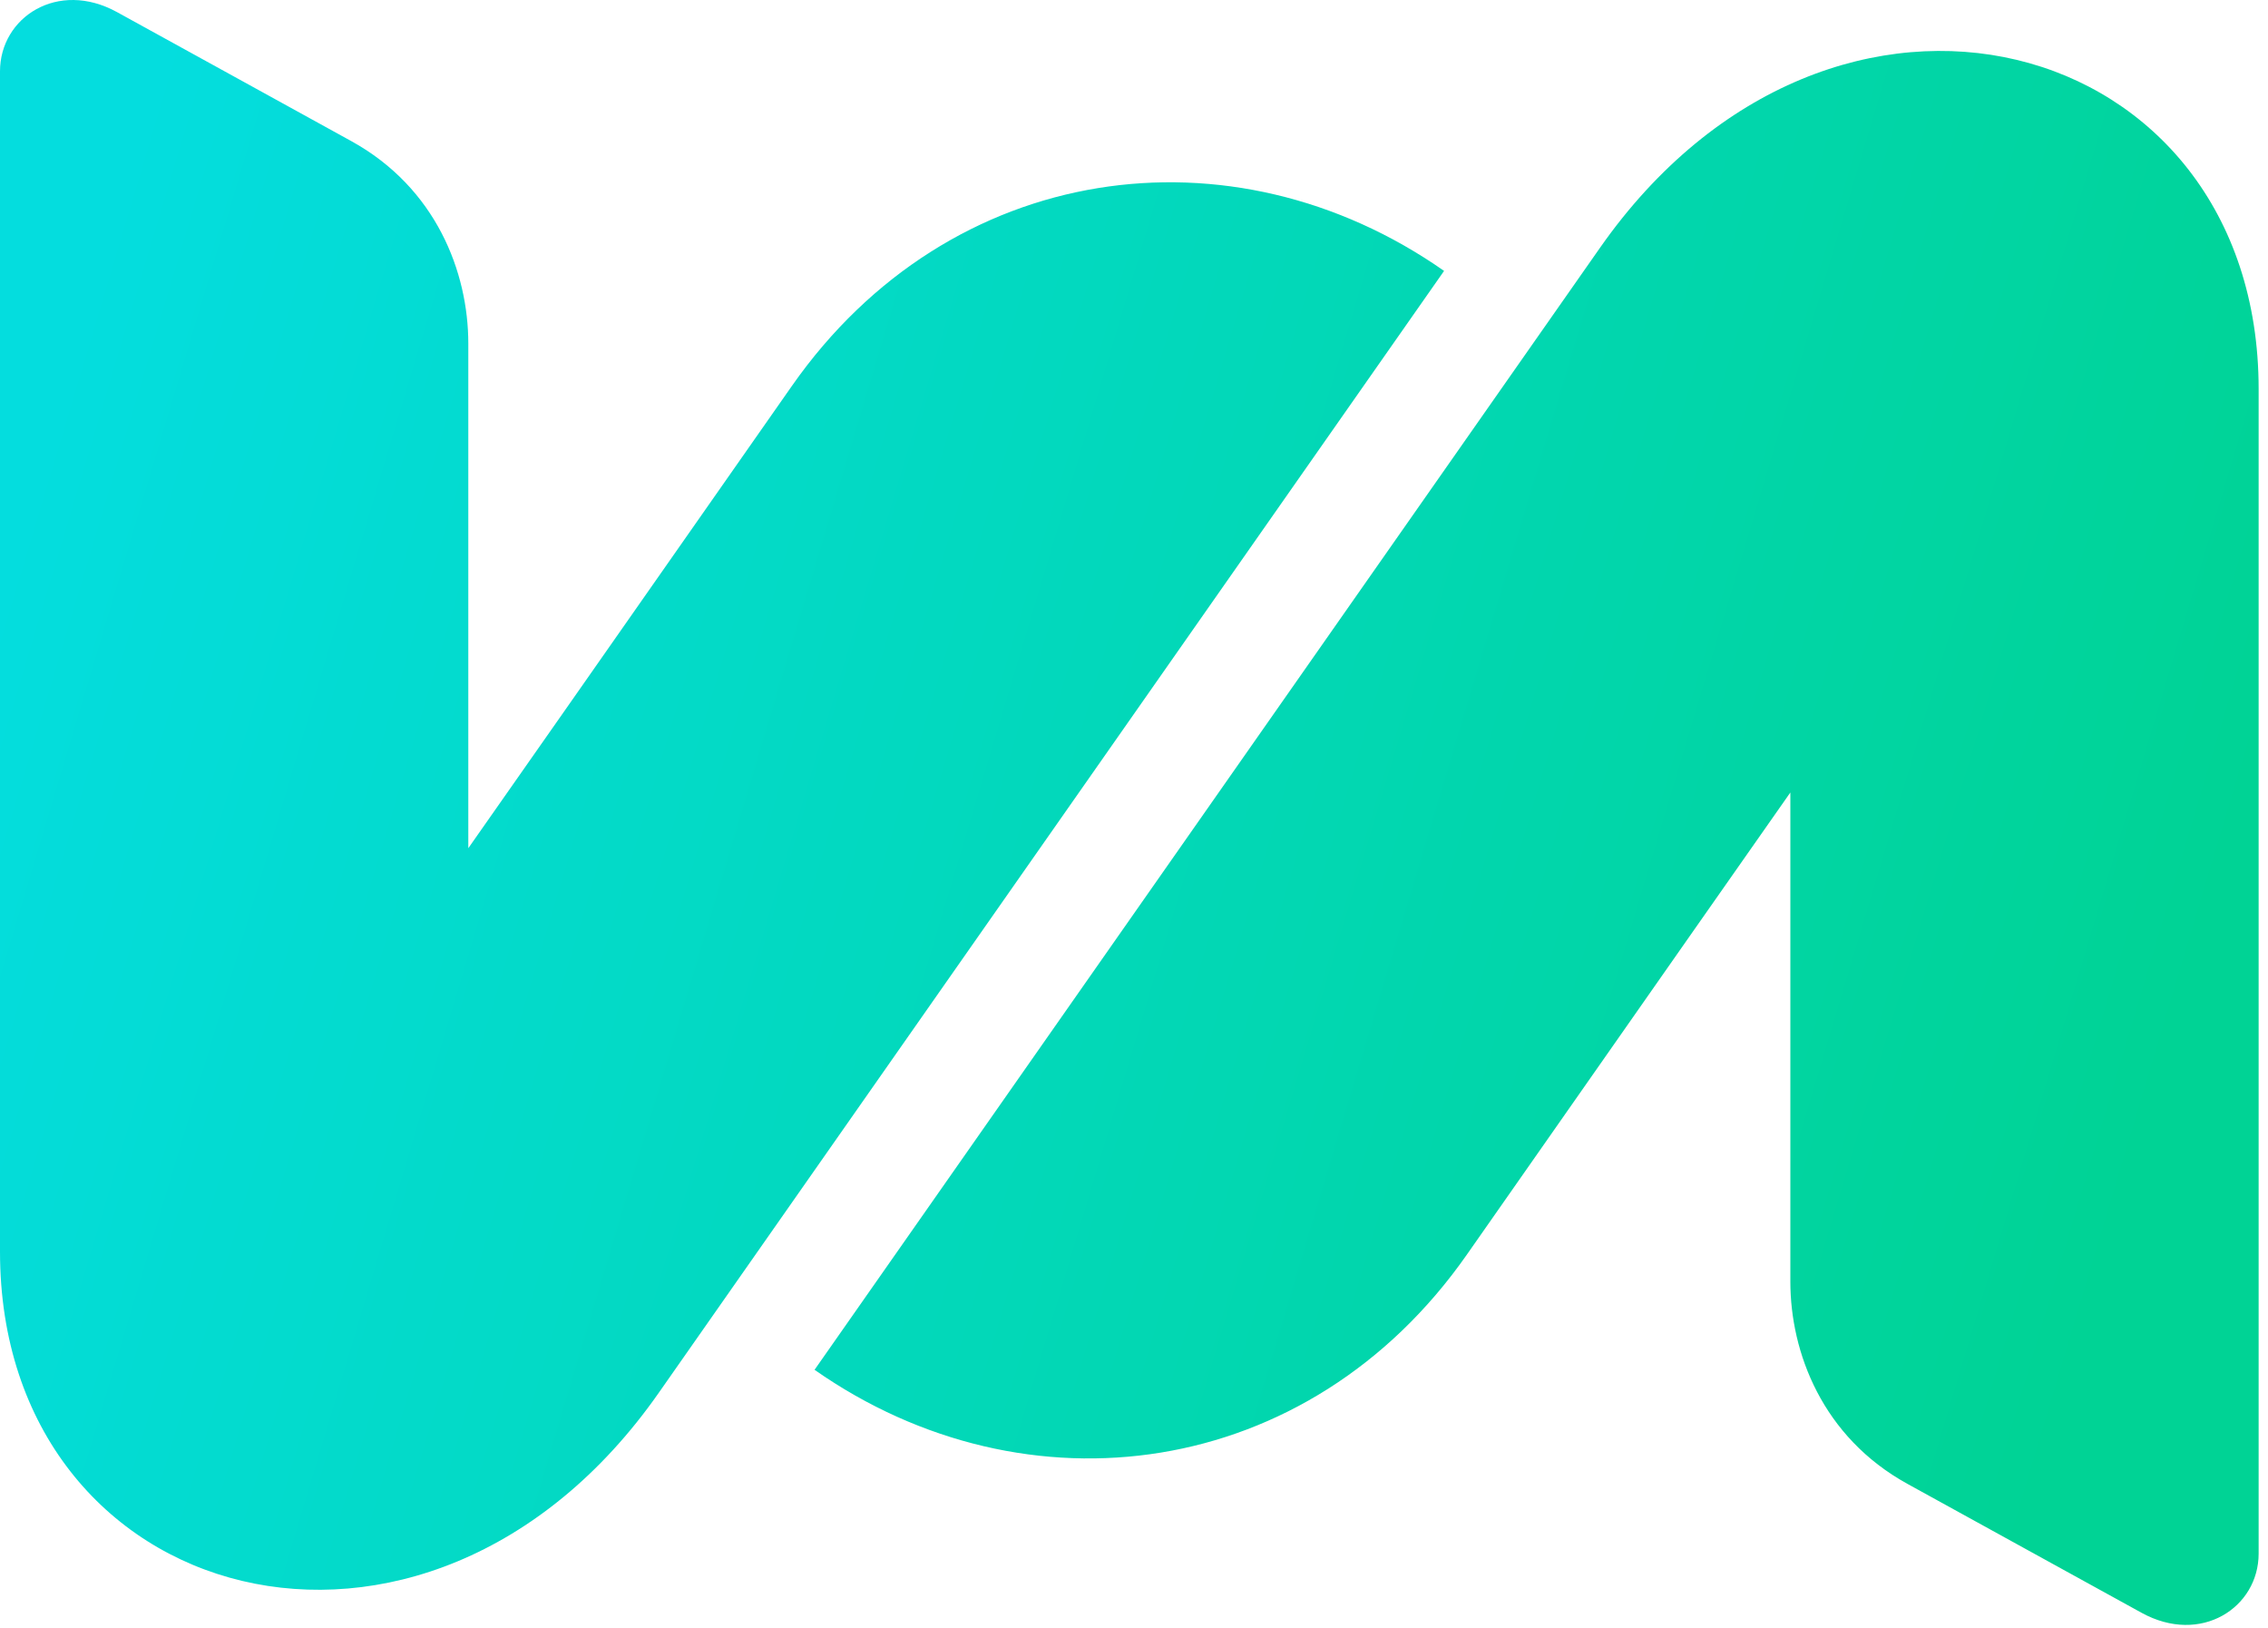 <svg width="124" height="89" viewBox="0 0 124 89" fill="none" xmlns="http://www.w3.org/2000/svg">
<path d="M87.476 13.546C100.209 -4.64 123.488 1.76 123.488 21.261V84.917C123.488 87.864 120.333 89.937 117.088 88.151C114.978 86.993 110.687 84.628 110.687 84.628C110.666 84.616 106.779 82.477 104.286 81.104C99.642 78.546 97.885 73.931 97.885 70.047V43.316C97.885 43.316 88.819 56.244 80.193 68.583C71.554 80.922 56.118 82.98 44.535 74.87C44.625 74.742 70.762 37.415 87.476 13.546ZM0 3.897C4.22972e-05 0.95 3.155 -1.123 6.4 0.663C8.51 1.821 12.802 4.186 12.802 4.186C12.822 4.197 16.709 6.336 19.202 7.71C23.846 10.268 25.603 14.883 25.604 18.767V46.361C25.659 46.283 34.695 33.397 43.295 21.096C51.934 8.756 67.37 6.697 78.953 14.807C78.953 14.807 52.755 52.222 36.013 76.133C23.28 94.318 6.79398e-05 87.918 0 68.418V3.897Z" fill="url(#paint0_linear_2283_891)"/>
<defs>
<linearGradient id="paint0_linear_2283_891" x1="109.339" y1="88.814" x2="-6.548" y2="54.163" gradientUnits="userSpaceOnUse">
<stop stop-color="#00D395"/>
<stop offset="1" stop-color="#04DDDE"/>
</linearGradient>
</defs>
</svg>
